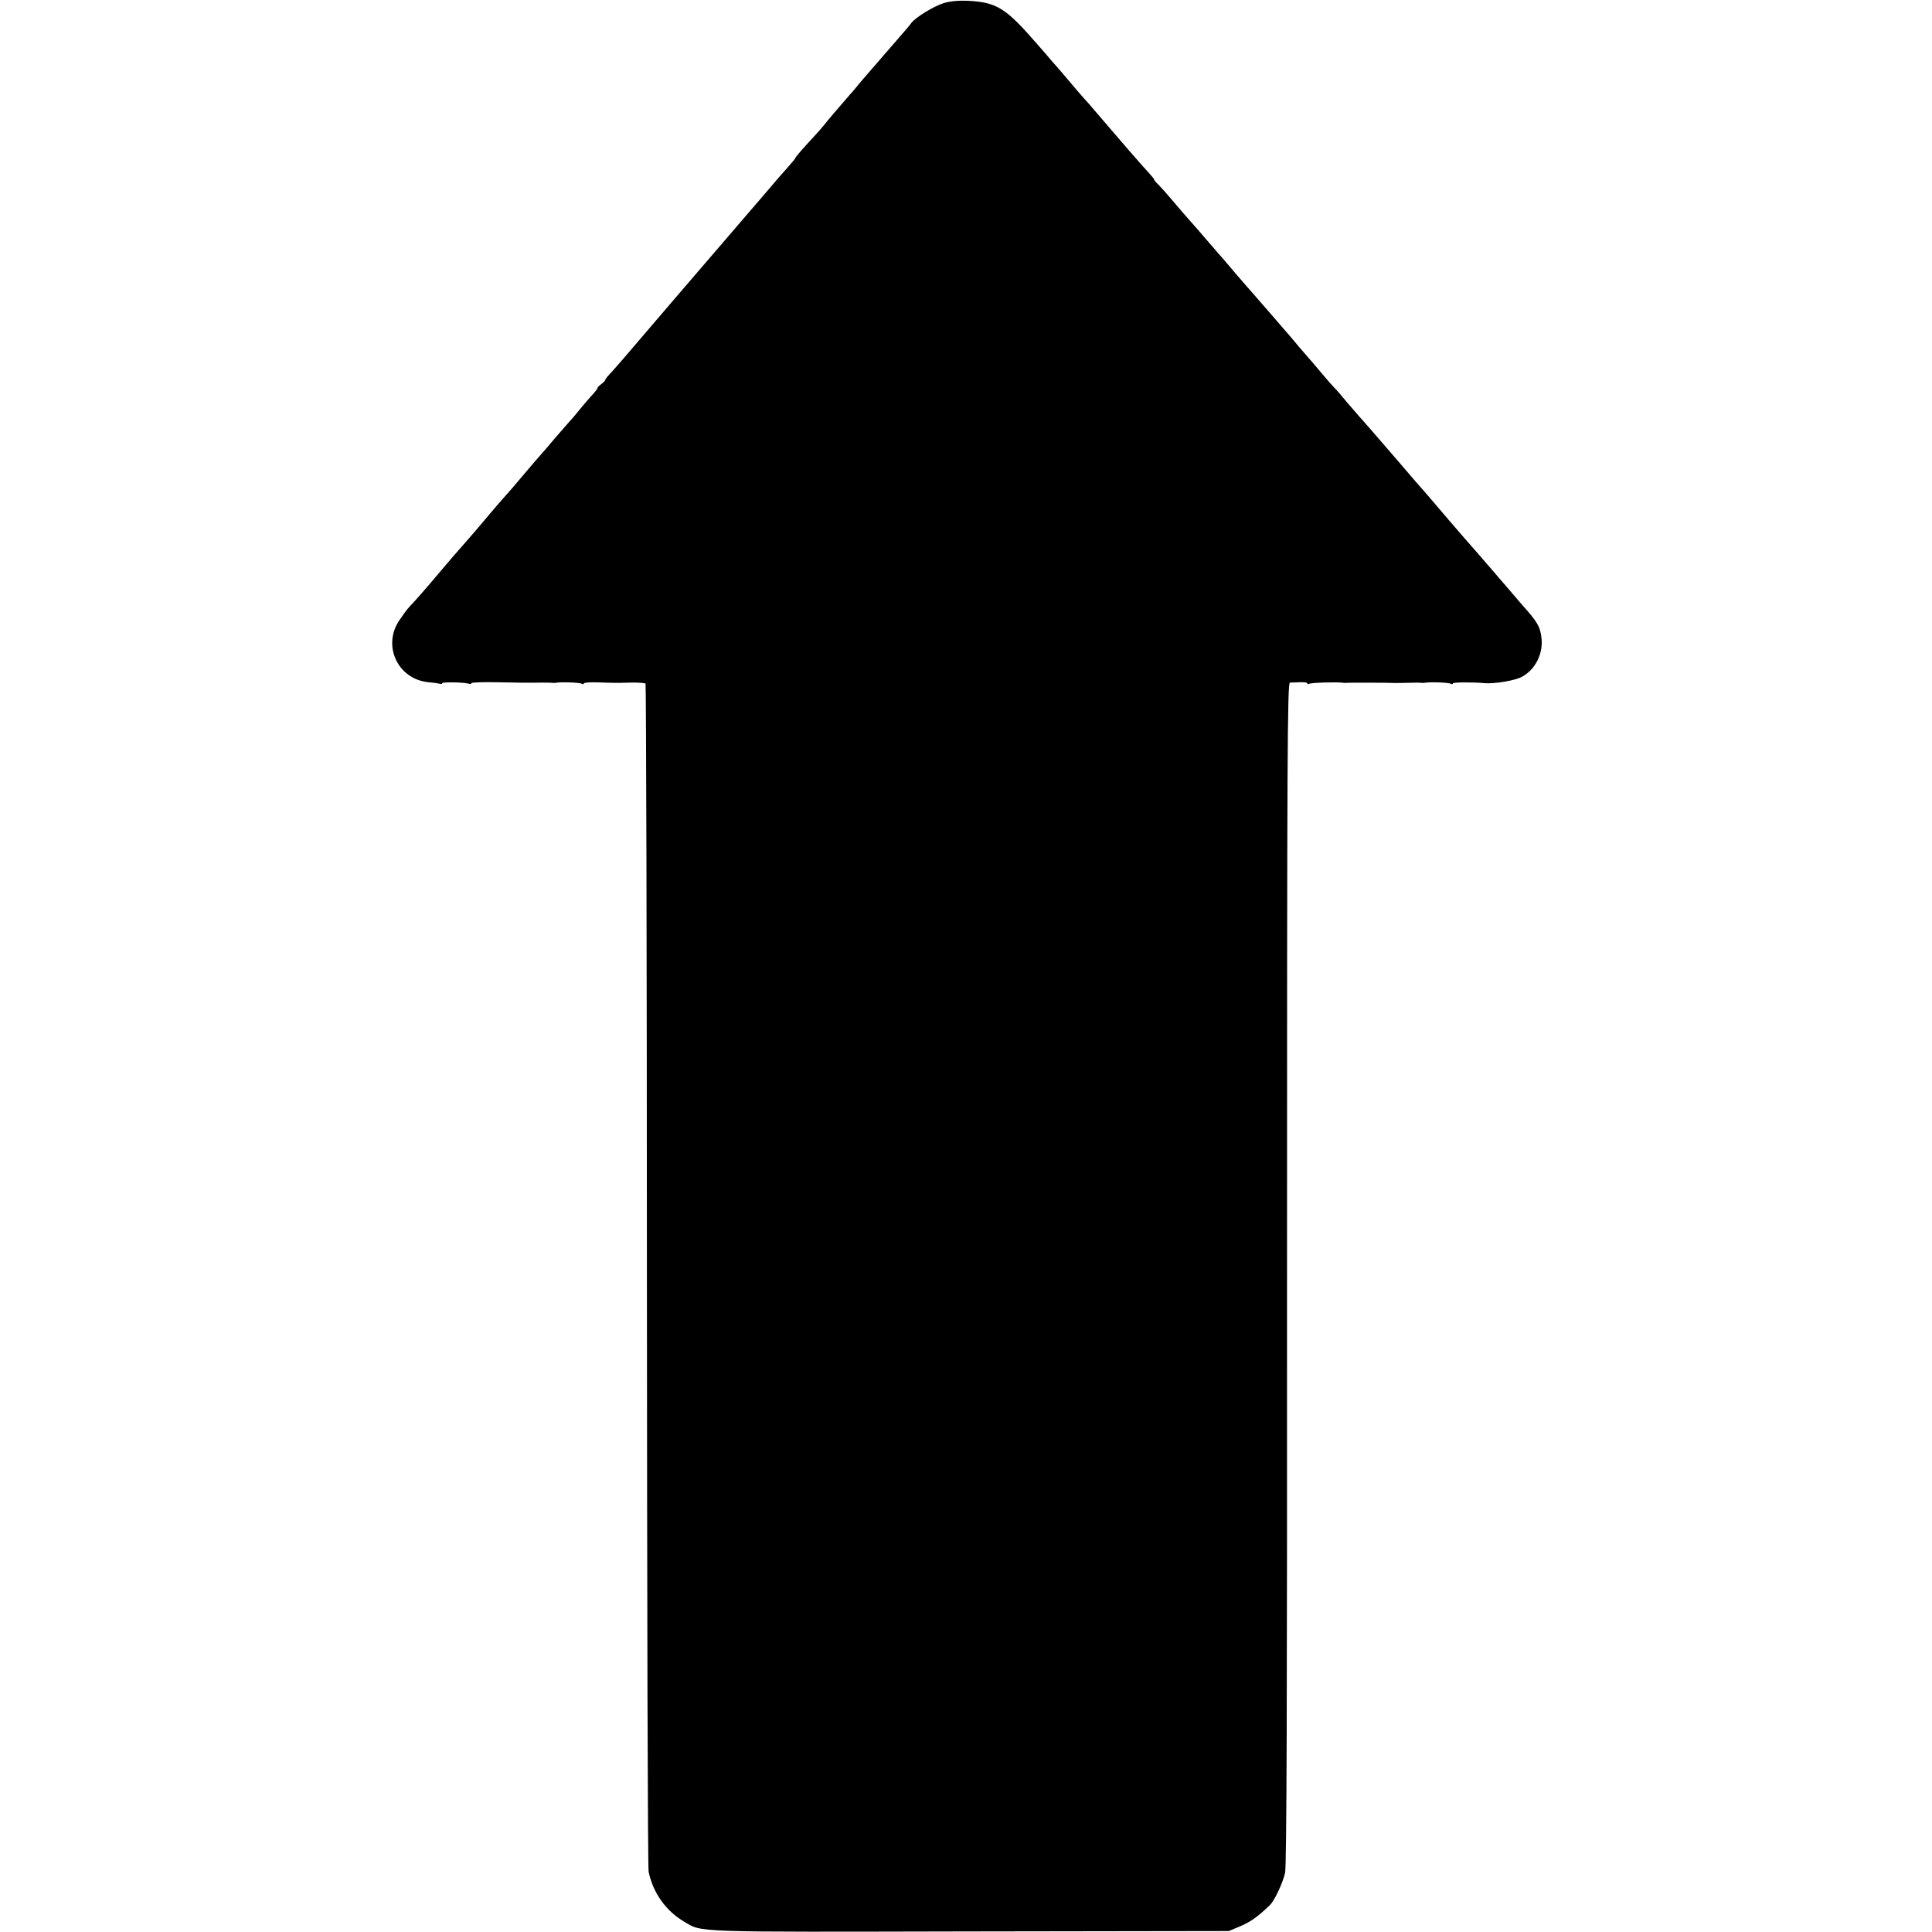<?xml version="1.0" standalone="no"?>
<!DOCTYPE svg PUBLIC "-//W3C//DTD SVG 20010904//EN"
 "http://www.w3.org/TR/2001/REC-SVG-20010904/DTD/svg10.dtd">
<svg version="1.0" xmlns="http://www.w3.org/2000/svg"
 width="996pt" height="996pt" viewBox="0 0 996 996"
 preserveAspectRatio="xMidYMid meet">
<g transform="translate(0,996) scale(0.1,-0.1)"
fill="#000000" stroke="none">
<path d="M4865 9944 c-53 -17 -148 -75 -168 -104 -6 -9 -30 -37 -52 -62 -22
-25 -60 -69 -85 -98 -25 -29 -54 -63 -65 -75 -11 -13 -36 -42 -57 -66 -20 -24
-44 -54 -55 -65 -66 -76 -119 -138 -135 -159 -10 -13 -33 -39 -51 -58 -53 -57
-97 -107 -97 -112 0 -2 -15 -21 -34 -42 -19 -21 -83 -94 -141 -163 -59 -69
-117 -136 -129 -150 -48 -55 -572 -666 -591 -689 -11 -13 -35 -40 -52 -59 -18
-18 -33 -37 -33 -41 0 -3 -9 -13 -20 -21 -11 -8 -20 -17 -20 -21 0 -4 -16 -24
-36 -45 -19 -22 -45 -52 -57 -67 -12 -15 -35 -43 -52 -61 -16 -18 -50 -57 -75
-86 -25 -30 -54 -64 -65 -76 -21 -23 -29 -33 -110 -128 -27 -33 -61 -72 -75
-87 -24 -27 -67 -76 -111 -129 -33 -40 -113 -132 -124 -144 -6 -6 -51 -58
-100 -116 -80 -95 -121 -142 -166 -190 -9 -9 -31 -39 -49 -66 -91 -131 -10
-306 149 -321 25 -2 52 -6 59 -8 6 -2 12 -1 12 3 0 7 116 5 138 -3 6 -2 12 -1
12 3 0 4 55 6 122 5 130 -3 178 -3 243 -2 22 0 45 0 50 -1 6 -1 15 -1 20 0 22
5 124 2 134 -5 6 -3 11 -3 11 2 0 4 35 7 77 5 94 -3 83 -3 166 -1 37 1 71 -2
75 -5 3 -4 7 -1376 7 -3049 1 -1673 4 -3058 9 -3077 23 -109 89 -201 182 -256
96 -57 25 -54 1474 -51 l1335 2 62 26 c53 23 91 51 150 108 23 22 66 113 78
166 8 37 11 863 10 3093 0 2698 2 3042 15 3043 8 0 32 1 53 2 20 1 37 -2 37
-6 0 -5 5 -5 10 -2 10 6 151 10 175 5 6 -1 15 -1 20 0 8 1 198 1 250 -1 6 0
35 0 65 1 30 1 60 1 65 0 6 -1 15 -1 20 0 22 5 124 2 134 -5 6 -3 11 -3 11 2
0 6 104 7 165 1 50 -4 160 14 193 34 70 39 110 123 98 205 -7 54 -21 78 -101
167 -14 16 -43 50 -64 75 -22 25 -48 55 -58 67 -10 12 -38 45 -63 73 -25 29
-54 63 -65 75 -19 21 -90 103 -132 152 -10 12 -38 45 -63 74 -25 29 -50 58
-55 64 -6 6 -67 76 -135 156 -143 166 -179 207 -200 230 -8 9 -37 43 -65 75
-27 33 -56 67 -65 75 -8 8 -40 44 -70 80 -30 36 -59 70 -65 76 -5 6 -28 32
-50 58 -22 27 -47 56 -55 65 -47 55 -131 151 -170 196 -25 28 -67 77 -95 109
-27 32 -58 68 -68 80 -22 24 -103 119 -130 150 -10 11 -31 35 -45 51 -15 17
-52 59 -82 95 -30 36 -65 75 -77 87 -13 12 -23 24 -23 27 0 3 -11 17 -24 31
-43 46 -151 171 -286 329 -14 17 -36 42 -50 57 -14 15 -39 45 -57 66 -39 46
-76 90 -106 123 -12 15 -49 57 -82 95 -160 184 -206 213 -355 221 -51 2 -91
-2 -125 -12z"/>
</g>
</svg>
